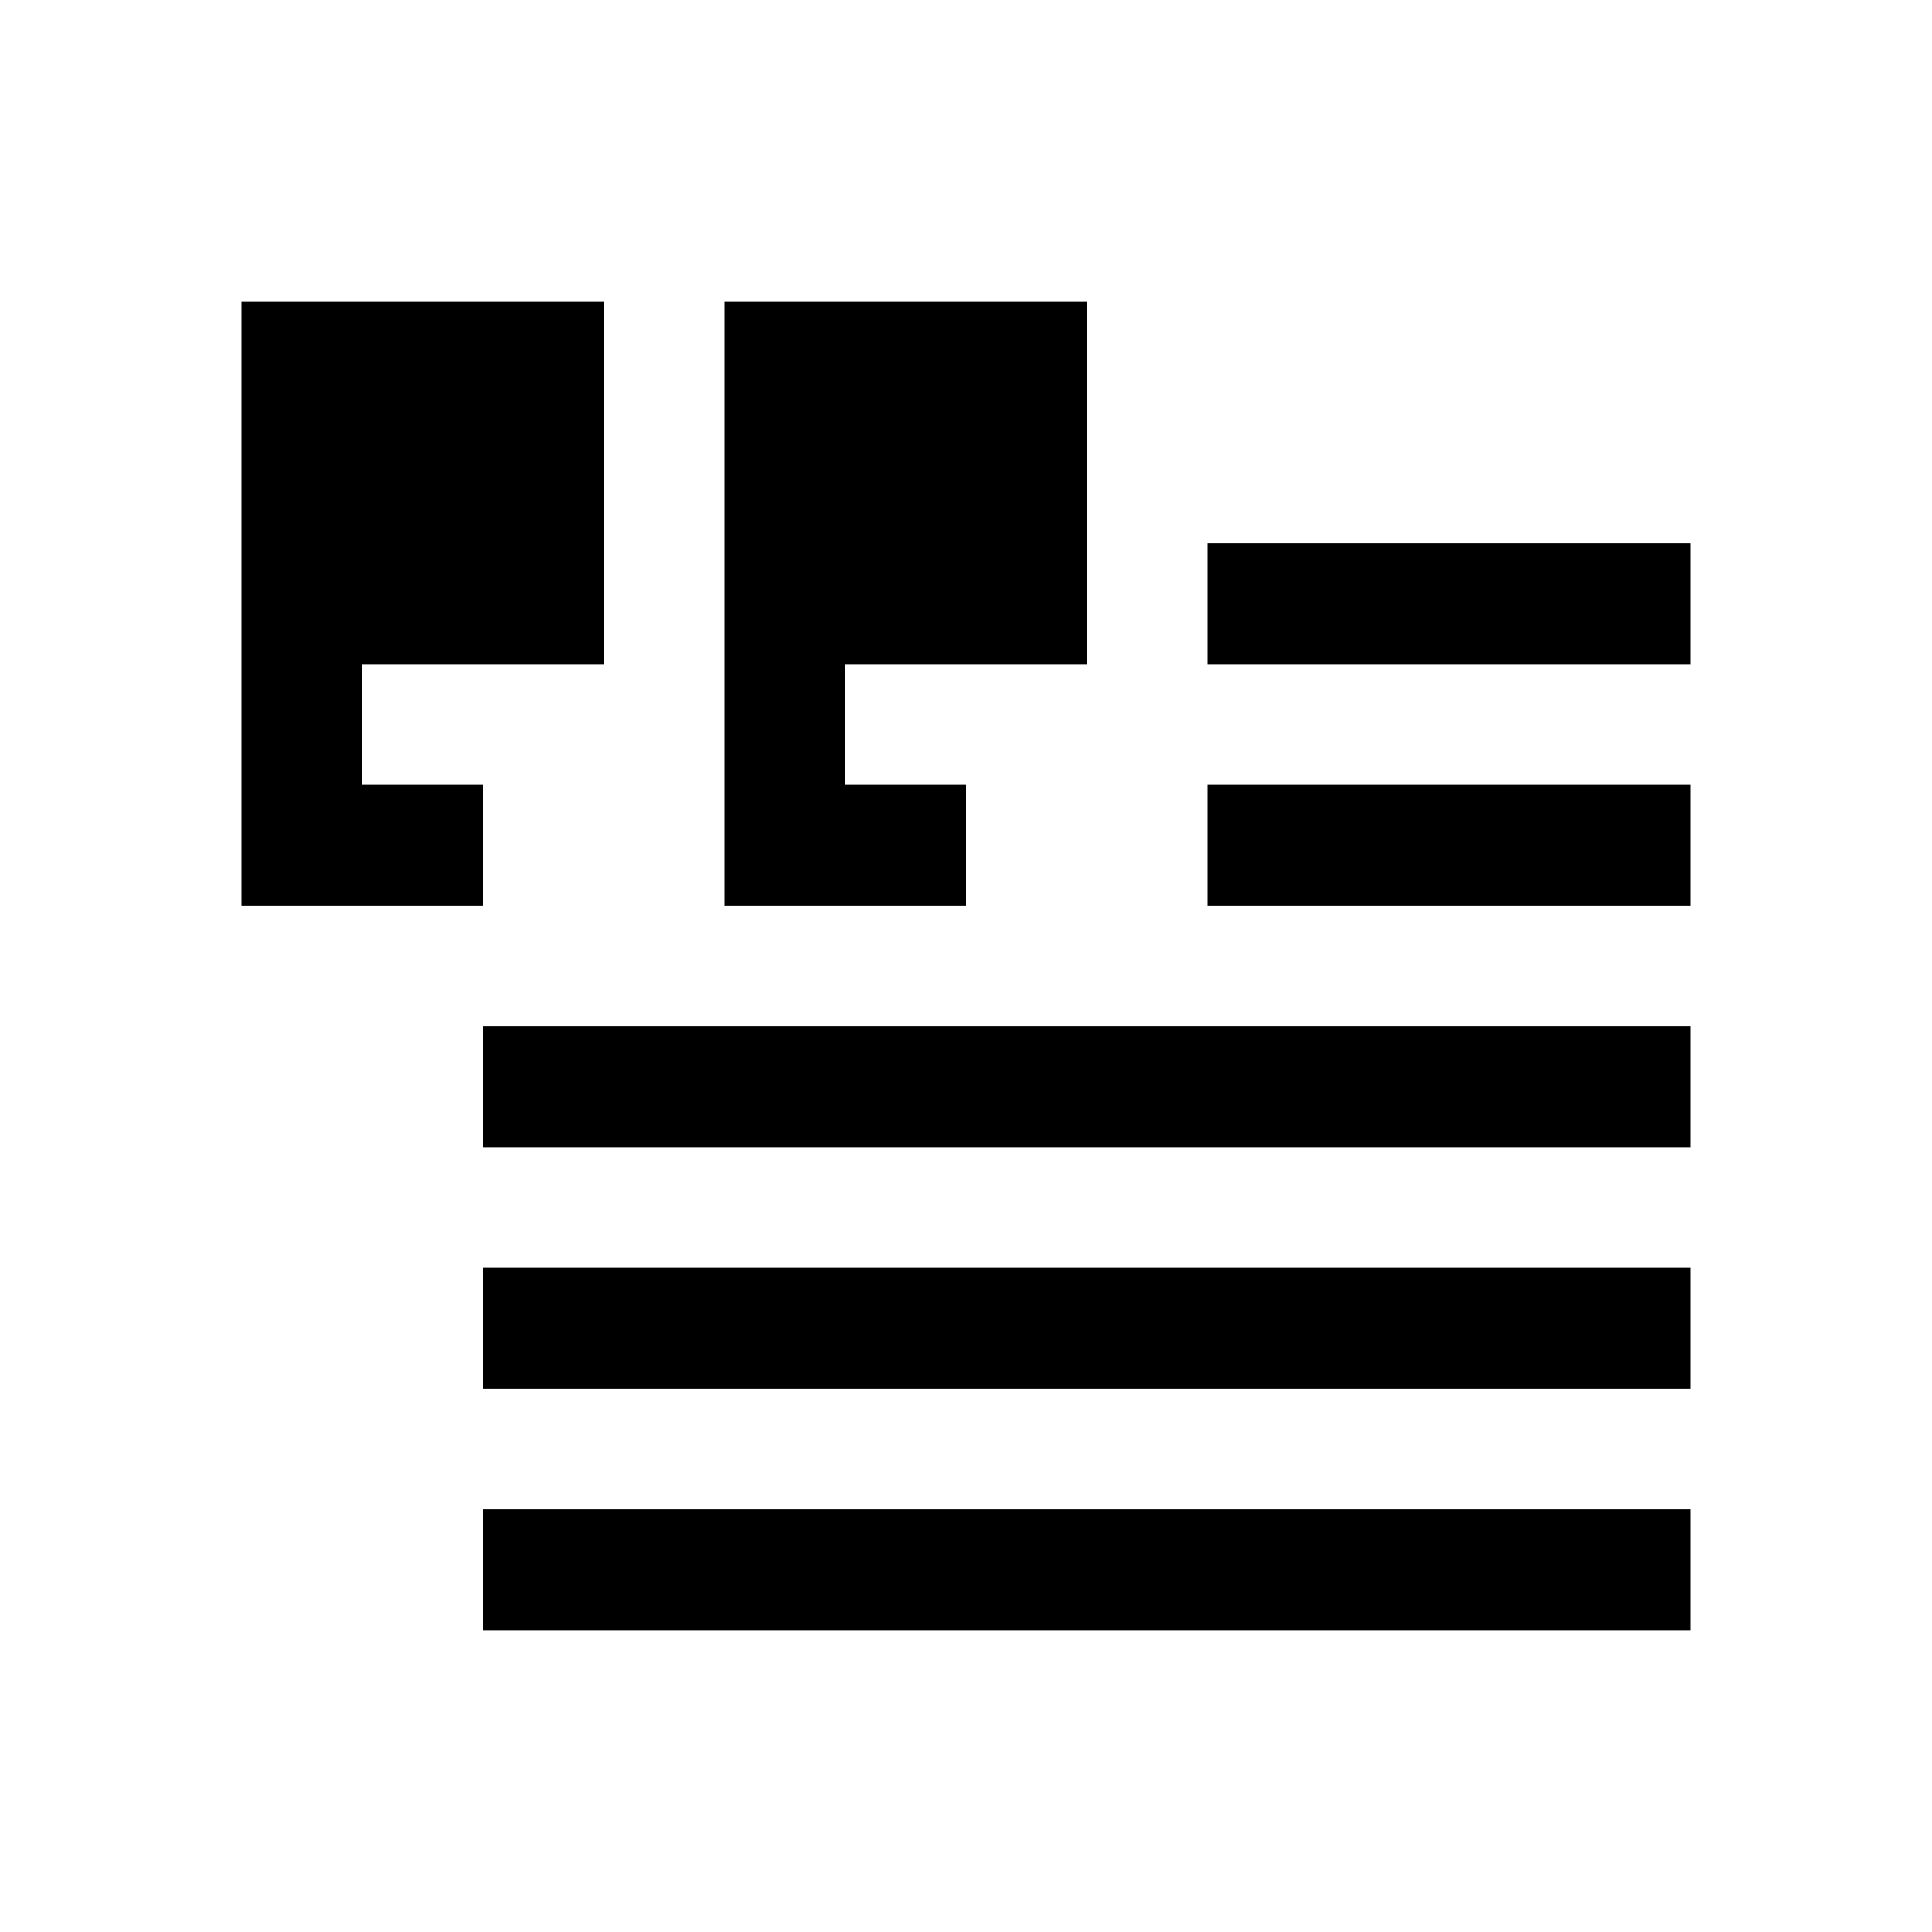 <svg fill="none" height="32" viewBox="0 0 32 32" width="32" xmlns="http://www.w3.org/2000/svg"><g fill="currentColor"><path d="m4 5h6v6h-4v2h2v2h-4z"/><path d="m20 9h8v2h-8z"/><path d="m28 17h-20v2h20z"/><path d="m8 21h20v2h-20z"/><path d="m8 25h20v2h-20z"/><path d="m28 13h-8v2h8z"/><path d="m18 5h-6v10h4v-2h-2v-2h4z"/></g></svg>